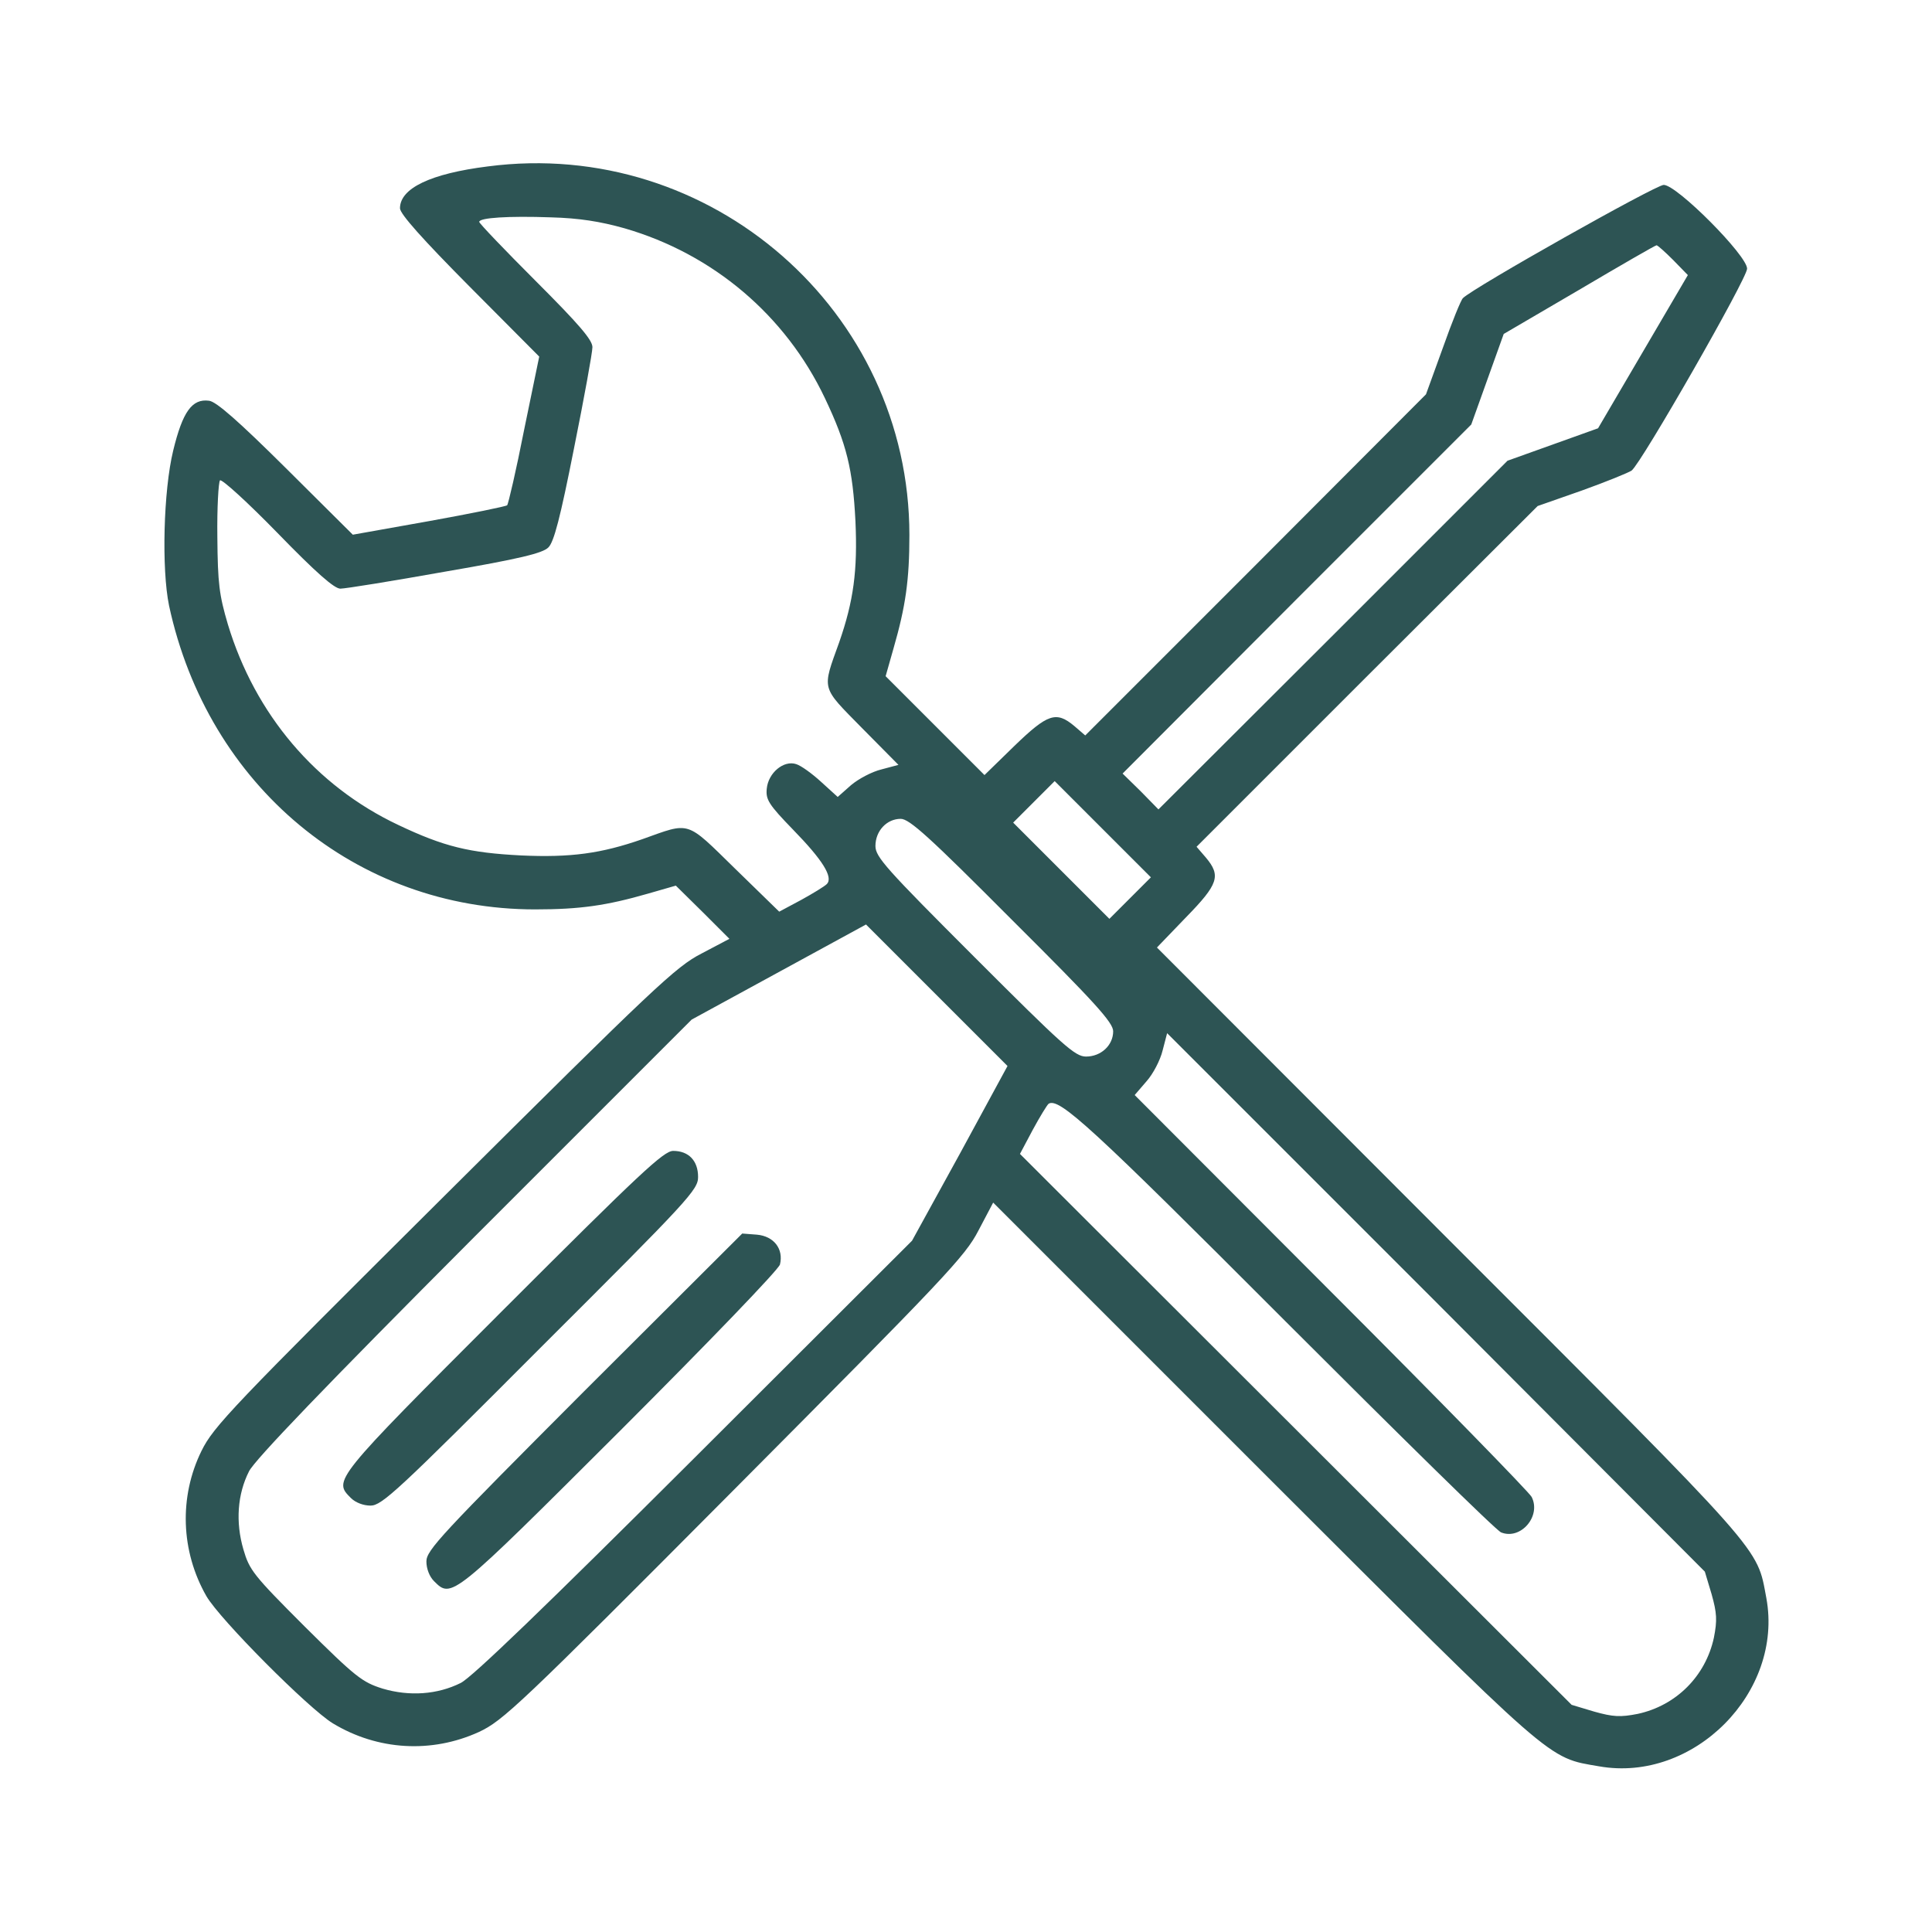<?xml version="1.0" standalone="no"?>
<!DOCTYPE svg PUBLIC "-//W3C//DTD SVG 20010904//EN"
 "http://www.w3.org/TR/2001/REC-SVG-20010904/DTD/svg10.dtd">
<svg version="1.0" xmlns="http://www.w3.org/2000/svg"
 width="512pt" height="512pt" viewBox="0 0 512 512"
 preserveAspectRatio="xMidYMid meet">

<g transform="translate(0,512) scale(0.1,-0.1)"
fill="#2d5454" stroke="none">
<path d="M1293 4679 c-152 -19 -233 -58 -233 -111 0 -15 61 -83 184 -207 l185
-186 -40 -194 c-21 -107 -42 -197 -45 -200 -3 -3 -96 -22 -207 -42 l-202 -36
-177 176 c-126 125 -185 177 -204 179 -45 6 -70 -29 -95 -132 -26 -107 -31
-314 -11 -411 103 -478 496 -805 970 -805 119 0 189 10 300 42 l73 21 71 -70
71 -71 -74 -39 c-68 -35 -123 -87 -682 -643 -563 -560 -611 -610 -643 -675
-60 -122 -55 -266 13 -385 36 -62 271 -298 335 -337 119 -72 262 -80 387 -23
64 30 104 67 677 643 560 563 612 618 647 686 l39 74 716 -716 c780 -779 751
-754 890 -778 250 -44 489 196 443 446 -26 137 5 103 -839 947 l-776 777 77
80 c86 88 93 110 53 158 l-25 29 452 452 452 451 117 41 c64 23 123 47 132 53
26 20 306 509 306 535 0 35 -186 222 -221 222 -21 0 -504 -272 -532 -300 -5
-4 -29 -63 -53 -131 l-45 -124 -451 -452 -452 -452 -29 25 c-48 40 -70 33
-159 -53 l-79 -77 -131 131 -131 131 21 74 c32 111 42 181 42 300 0 594 -527
1054 -1117 977z m362 -164 c235 -68 427 -231 531 -450 58 -122 74 -189 81
-326 6 -131 -5 -212 -43 -321 -46 -128 -49 -116 60 -227 l97 -98 -45 -12 c-25
-6 -61 -25 -81 -42 l-35 -31 -44 40 c-24 22 -53 43 -66 47 -33 11 -74 -23 -78
-65 -3 -29 5 -42 70 -109 78 -80 107 -126 89 -144 -6 -6 -37 -25 -68 -42 l-58
-31 -117 114 c-132 129 -117 124 -246 78 -109 -38 -190 -49 -321 -43 -137 7
-204 23 -326 81 -218 103 -379 293 -451 531 -23 78 -27 108 -28 232 -1 78 3
145 7 150 5 4 73 -58 152 -139 103 -106 151 -148 167 -148 13 0 137 20 277 45
198 34 259 49 274 64 15 14 32 80 68 262 27 134 49 255 49 269 0 19 -35 60
-150 175 -82 82 -150 153 -150 157 0 11 77 16 190 12 75 -2 131 -11 195 -29z
m2779 -84 l39 -40 -119 -203 -119 -203 -120 -43 -120 -43 -462 -462 -463 -462
-47 48 -48 47 462 463 462 462 43 120 43 120 200 117 c110 65 202 118 205 118
3 0 23 -18 44 -39z m-1439 -1691 l-55 -55 -127 127 -128 128 55 55 55 55 127
-127 128 -128 -55 -55z m-313 -58 c220 -219 268 -272 268 -295 0 -37 -32 -67
-72 -67 -29 0 -60 28 -295 263 -235 235 -263 266 -263 295 0 40 30 72 67 72
23 0 76 -48 295 -268z m-138 -619 l-127 -231 -576 -575 c-396 -395 -590 -582
-620 -597 -62 -31 -136 -36 -207 -15 -54 17 -71 30 -206 164 -137 137 -147
150 -163 205 -21 72 -16 146 15 207 15 30 202 225 597 621 l576 576 231 126
231 126 188 -188 187 -187 -126 -232z m1992 -1168 c14 -50 15 -69 6 -115 -22
-102 -100 -180 -202 -202 -46 -9 -65 -8 -115 6 l-60 18 -731 730 -731 730 34
64 c19 35 38 66 42 69 28 17 114 -62 626 -575 303 -303 560 -556 573 -561 52
-21 107 43 81 94 -6 12 -245 257 -532 544 l-520 521 31 36 c18 20 37 57 43 82
l12 46 713 -713 712 -714 18 -60z"/>
<path d="M1332 1647 c-451 -451 -449 -450 -402 -497 12 -12 33 -20 52 -20 30
0 72 39 450 418 395 394 418 419 418 453 0 43 -25 69 -66 69 -25 0 -87 -58
-452 -423z"/>
<path d="M1548 1433 c-378 -379 -418 -421 -418 -451 0 -19 8 -40 20 -52 47
-47 46 -48 493 398 238 238 420 427 424 441 10 41 -16 75 -61 79 l-39 3 -419
-418z"/>
</g>
</svg>
